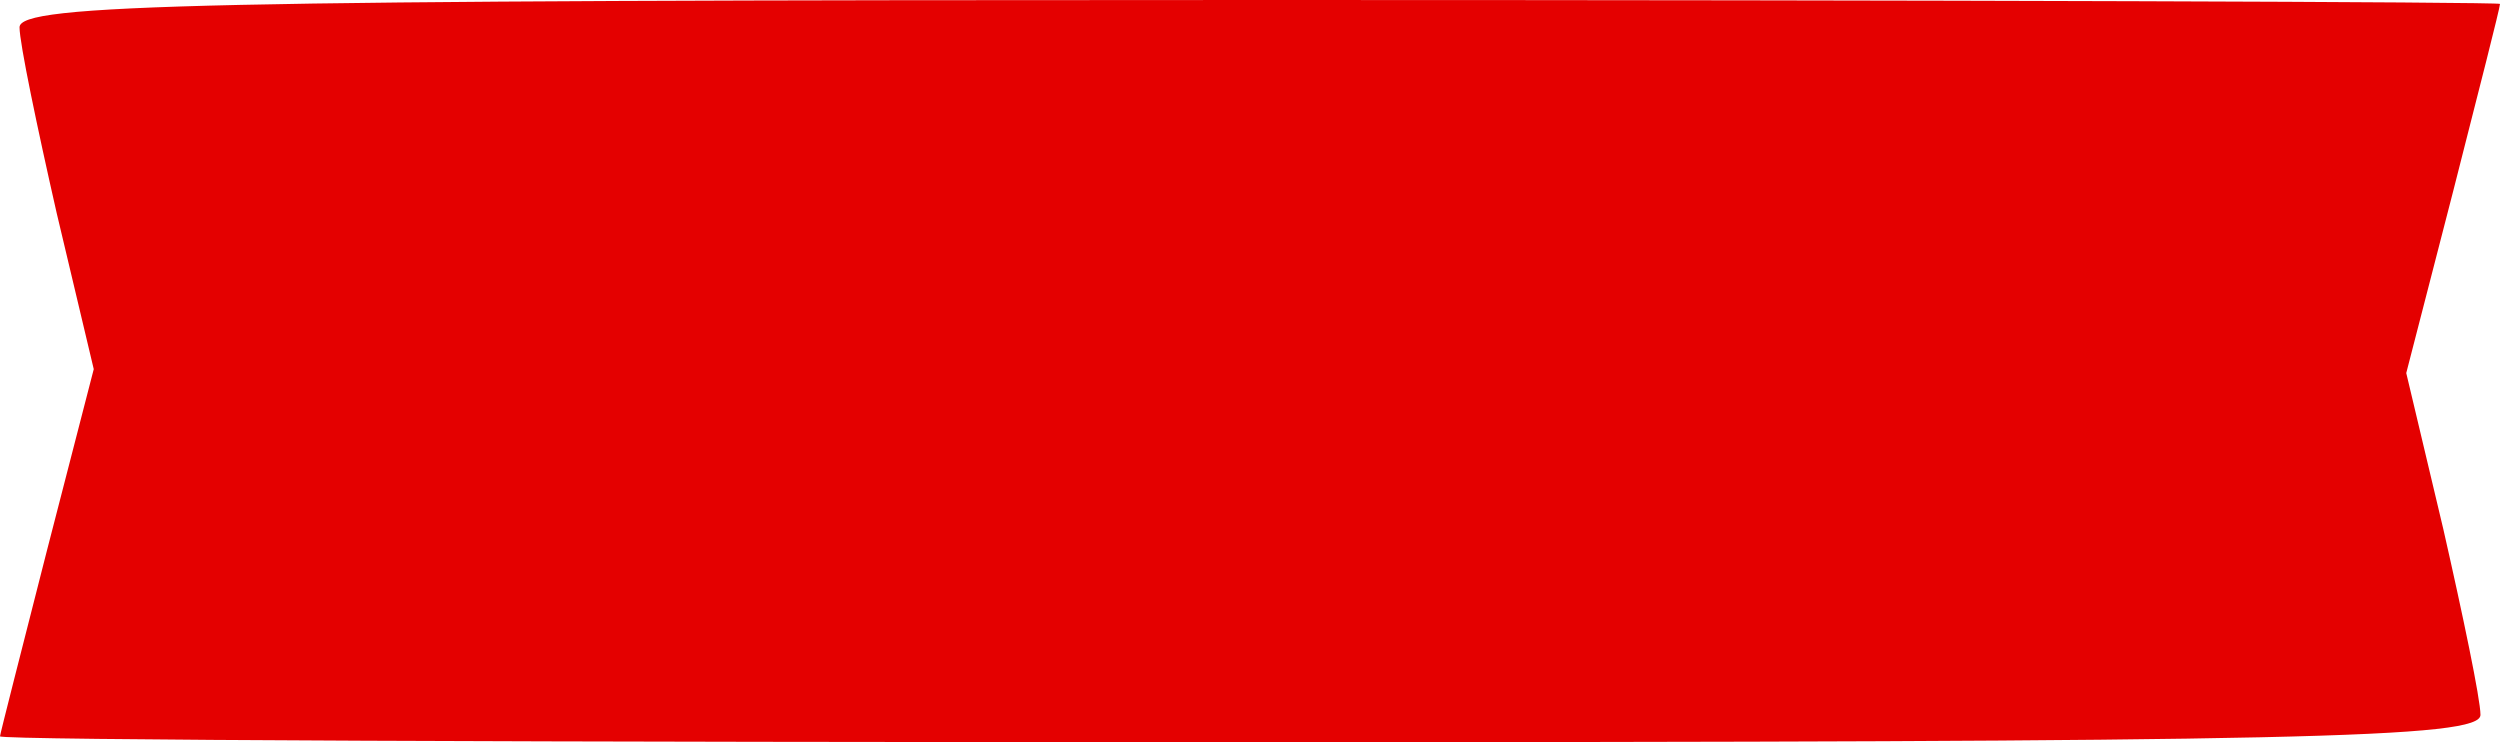 <?xml version="1.0" encoding="UTF-8"?>
<svg xmlns="http://www.w3.org/2000/svg" version="1" width="170.667" height="50.667" viewBox="0 0 128 38"><path d="M1 1.4c0 .8.9 5.1 1.9 9.5l1.9 8-2.4 9.3C1.1 33.3 0 37.6 0 37.7c0 .2 28.6.3 63.5.3 54.5 0 63.5-.2 63.5-1.4 0-.8-.9-5.1-1.9-9.5l-1.9-8 2.4-9.3c1.3-5.1 2.4-9.4 2.4-9.6 0-.1-28.6-.2-63.5-.2C10 0 1 .2 1 1.4z" fill="#e40000"/></svg>
